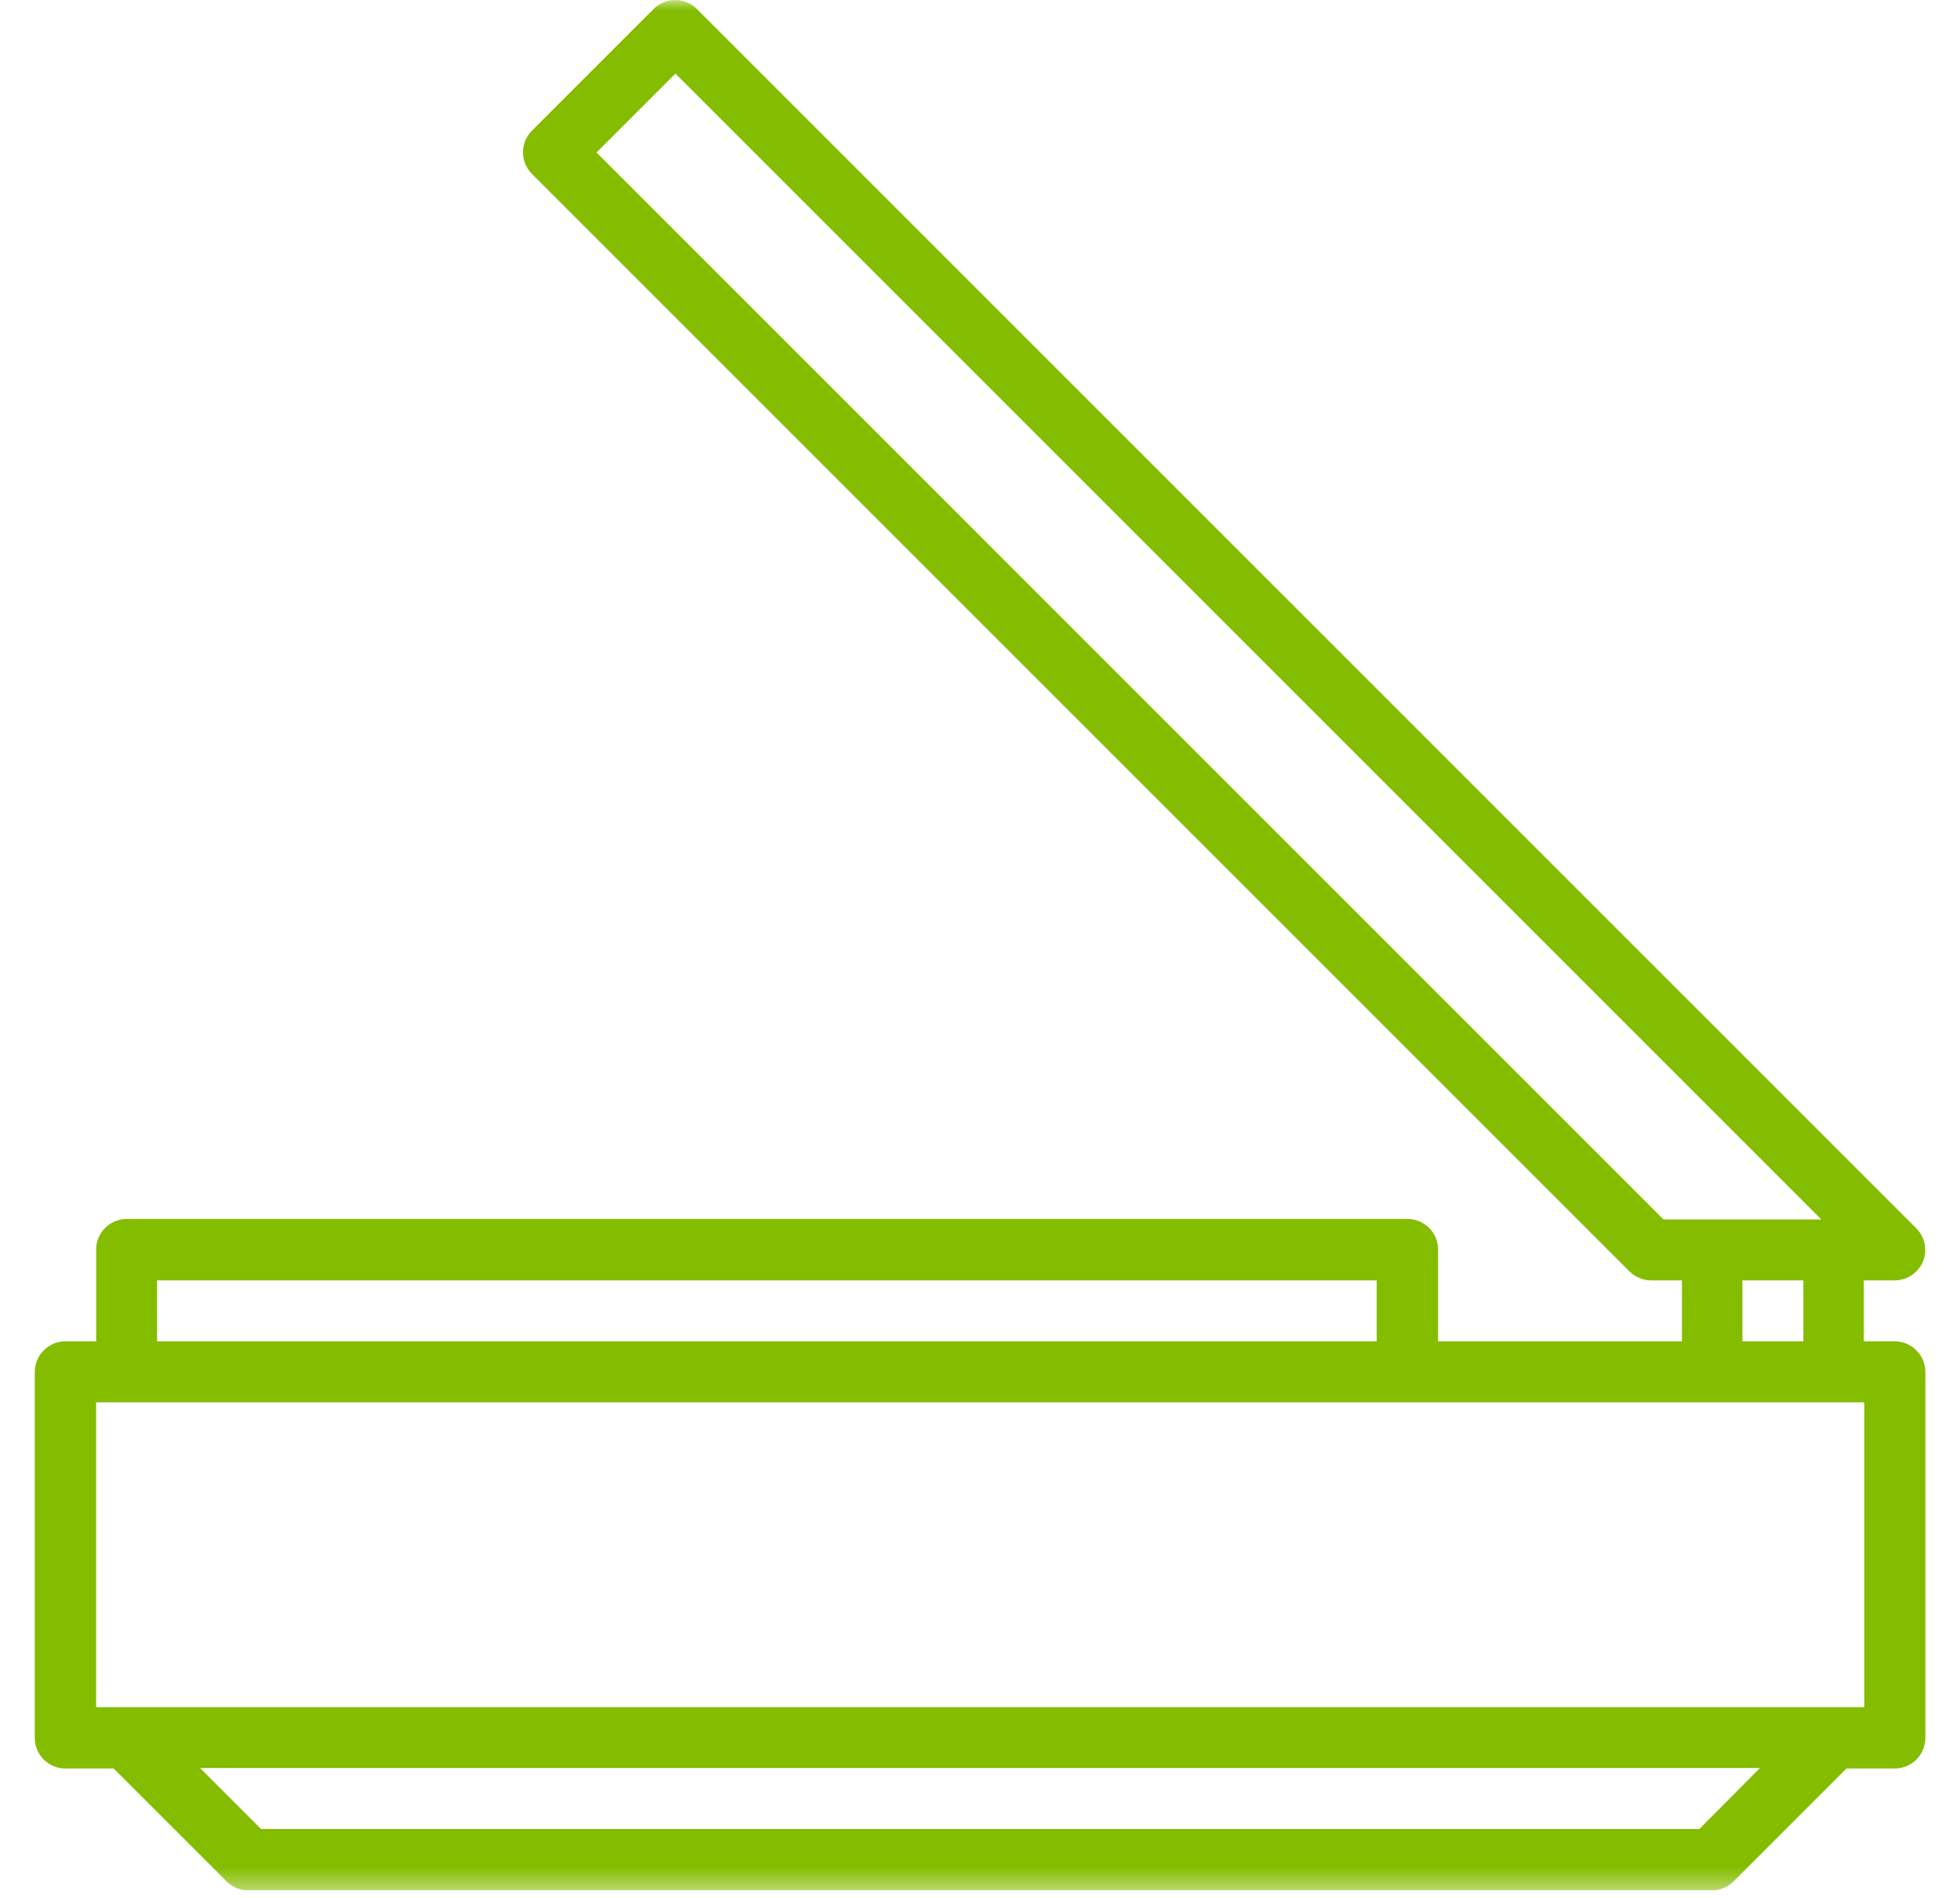 <svg width="95" height="92" viewBox="0 0 95 92" fill="none" xmlns="http://www.w3.org/2000/svg">
<g clip-path="url(#clip0_446_1812)">
<g clip-path="url(#clip1_446_1812)">
<g clip-path="url(#clip2_446_1812)">
<mask id="mask0_446_1812" style="mask-type:luminance" maskUnits="userSpaceOnUse" x="0" y="0" width="95" height="92">
<path d="M94.996 0H0.004V91.63H94.996V0Z" fill="white"/>
</mask>
<g mask="url(#mask0_446_1812)">
<path d="M91.832 65.016H90.34V62.062H91.832C92.126 62.061 92.412 61.973 92.657 61.81C92.901 61.648 93.092 61.416 93.207 61.146C93.316 60.877 93.344 60.581 93.287 60.296C93.23 60.011 93.091 59.749 92.886 59.543L33.769 0.429C33.492 0.155 33.117 0.002 32.727 0.002C32.337 0.002 31.963 0.155 31.685 0.429L25.776 6.338C25.503 6.616 25.349 6.99 25.349 7.38C25.349 7.77 25.503 8.144 25.776 8.422L78.98 61.626C79.261 61.903 79.639 62.06 80.034 62.062H81.522V65.017H69.704V60.574C69.704 60.378 69.666 60.184 69.592 60.003C69.517 59.822 69.408 59.658 69.269 59.519C69.131 59.381 68.966 59.271 68.786 59.197C68.605 59.122 68.411 59.084 68.215 59.085H6.147C5.952 59.084 5.758 59.122 5.577 59.197C5.396 59.271 5.232 59.381 5.093 59.519C4.955 59.658 4.845 59.822 4.771 60.003C4.696 60.184 4.658 60.378 4.659 60.574V65.017H3.169C2.974 65.017 2.781 65.056 2.6 65.13C2.42 65.205 2.256 65.315 2.119 65.453C1.981 65.591 1.872 65.755 1.797 65.936C1.723 66.117 1.685 66.31 1.686 66.505V84.232C1.685 84.428 1.723 84.622 1.797 84.803C1.872 84.984 1.982 85.148 2.12 85.287C2.258 85.425 2.423 85.535 2.604 85.609C2.785 85.684 2.979 85.722 3.174 85.721H5.51L10.985 91.195C11.265 91.473 11.643 91.629 12.038 91.632H82.969C83.364 91.629 83.742 91.473 84.022 91.195L89.497 85.721H91.832C92.028 85.722 92.222 85.684 92.403 85.609C92.584 85.535 92.748 85.425 92.886 85.287C93.025 85.148 93.134 84.984 93.209 84.803C93.283 84.622 93.322 84.428 93.321 84.232V66.505C93.322 66.309 93.283 66.115 93.209 65.934C93.134 65.754 93.025 65.589 92.886 65.451C92.748 65.312 92.584 65.203 92.403 65.128C92.222 65.054 92.028 65.016 91.832 65.016ZM28.913 7.392L32.738 3.567L88.278 59.108H80.628L28.913 7.392ZM84.453 62.062H87.408V65.017H84.453V62.062ZM7.613 62.062H66.726V65.017H7.614L7.613 62.062ZM82.369 88.653H12.652L9.698 85.698H85.301L82.369 88.653ZM90.362 82.745H4.659V67.971H90.362V82.745Z" fill="#84BD00"/>
</g>
</g>
</g>
</g>
<defs>
<clipPath id="clip0_446_1812">
<rect width="95" height="91.63" fill="white"/>
</clipPath>
<clipPath id="clip1_446_1812">
<rect width="95" height="91.63" fill="white"/>
</clipPath>
<clipPath id="clip2_446_1812">
<rect width="94.992" height="91.63" fill="white" transform="translate(0.004)"/>
</clipPath>
</defs>
</svg>
